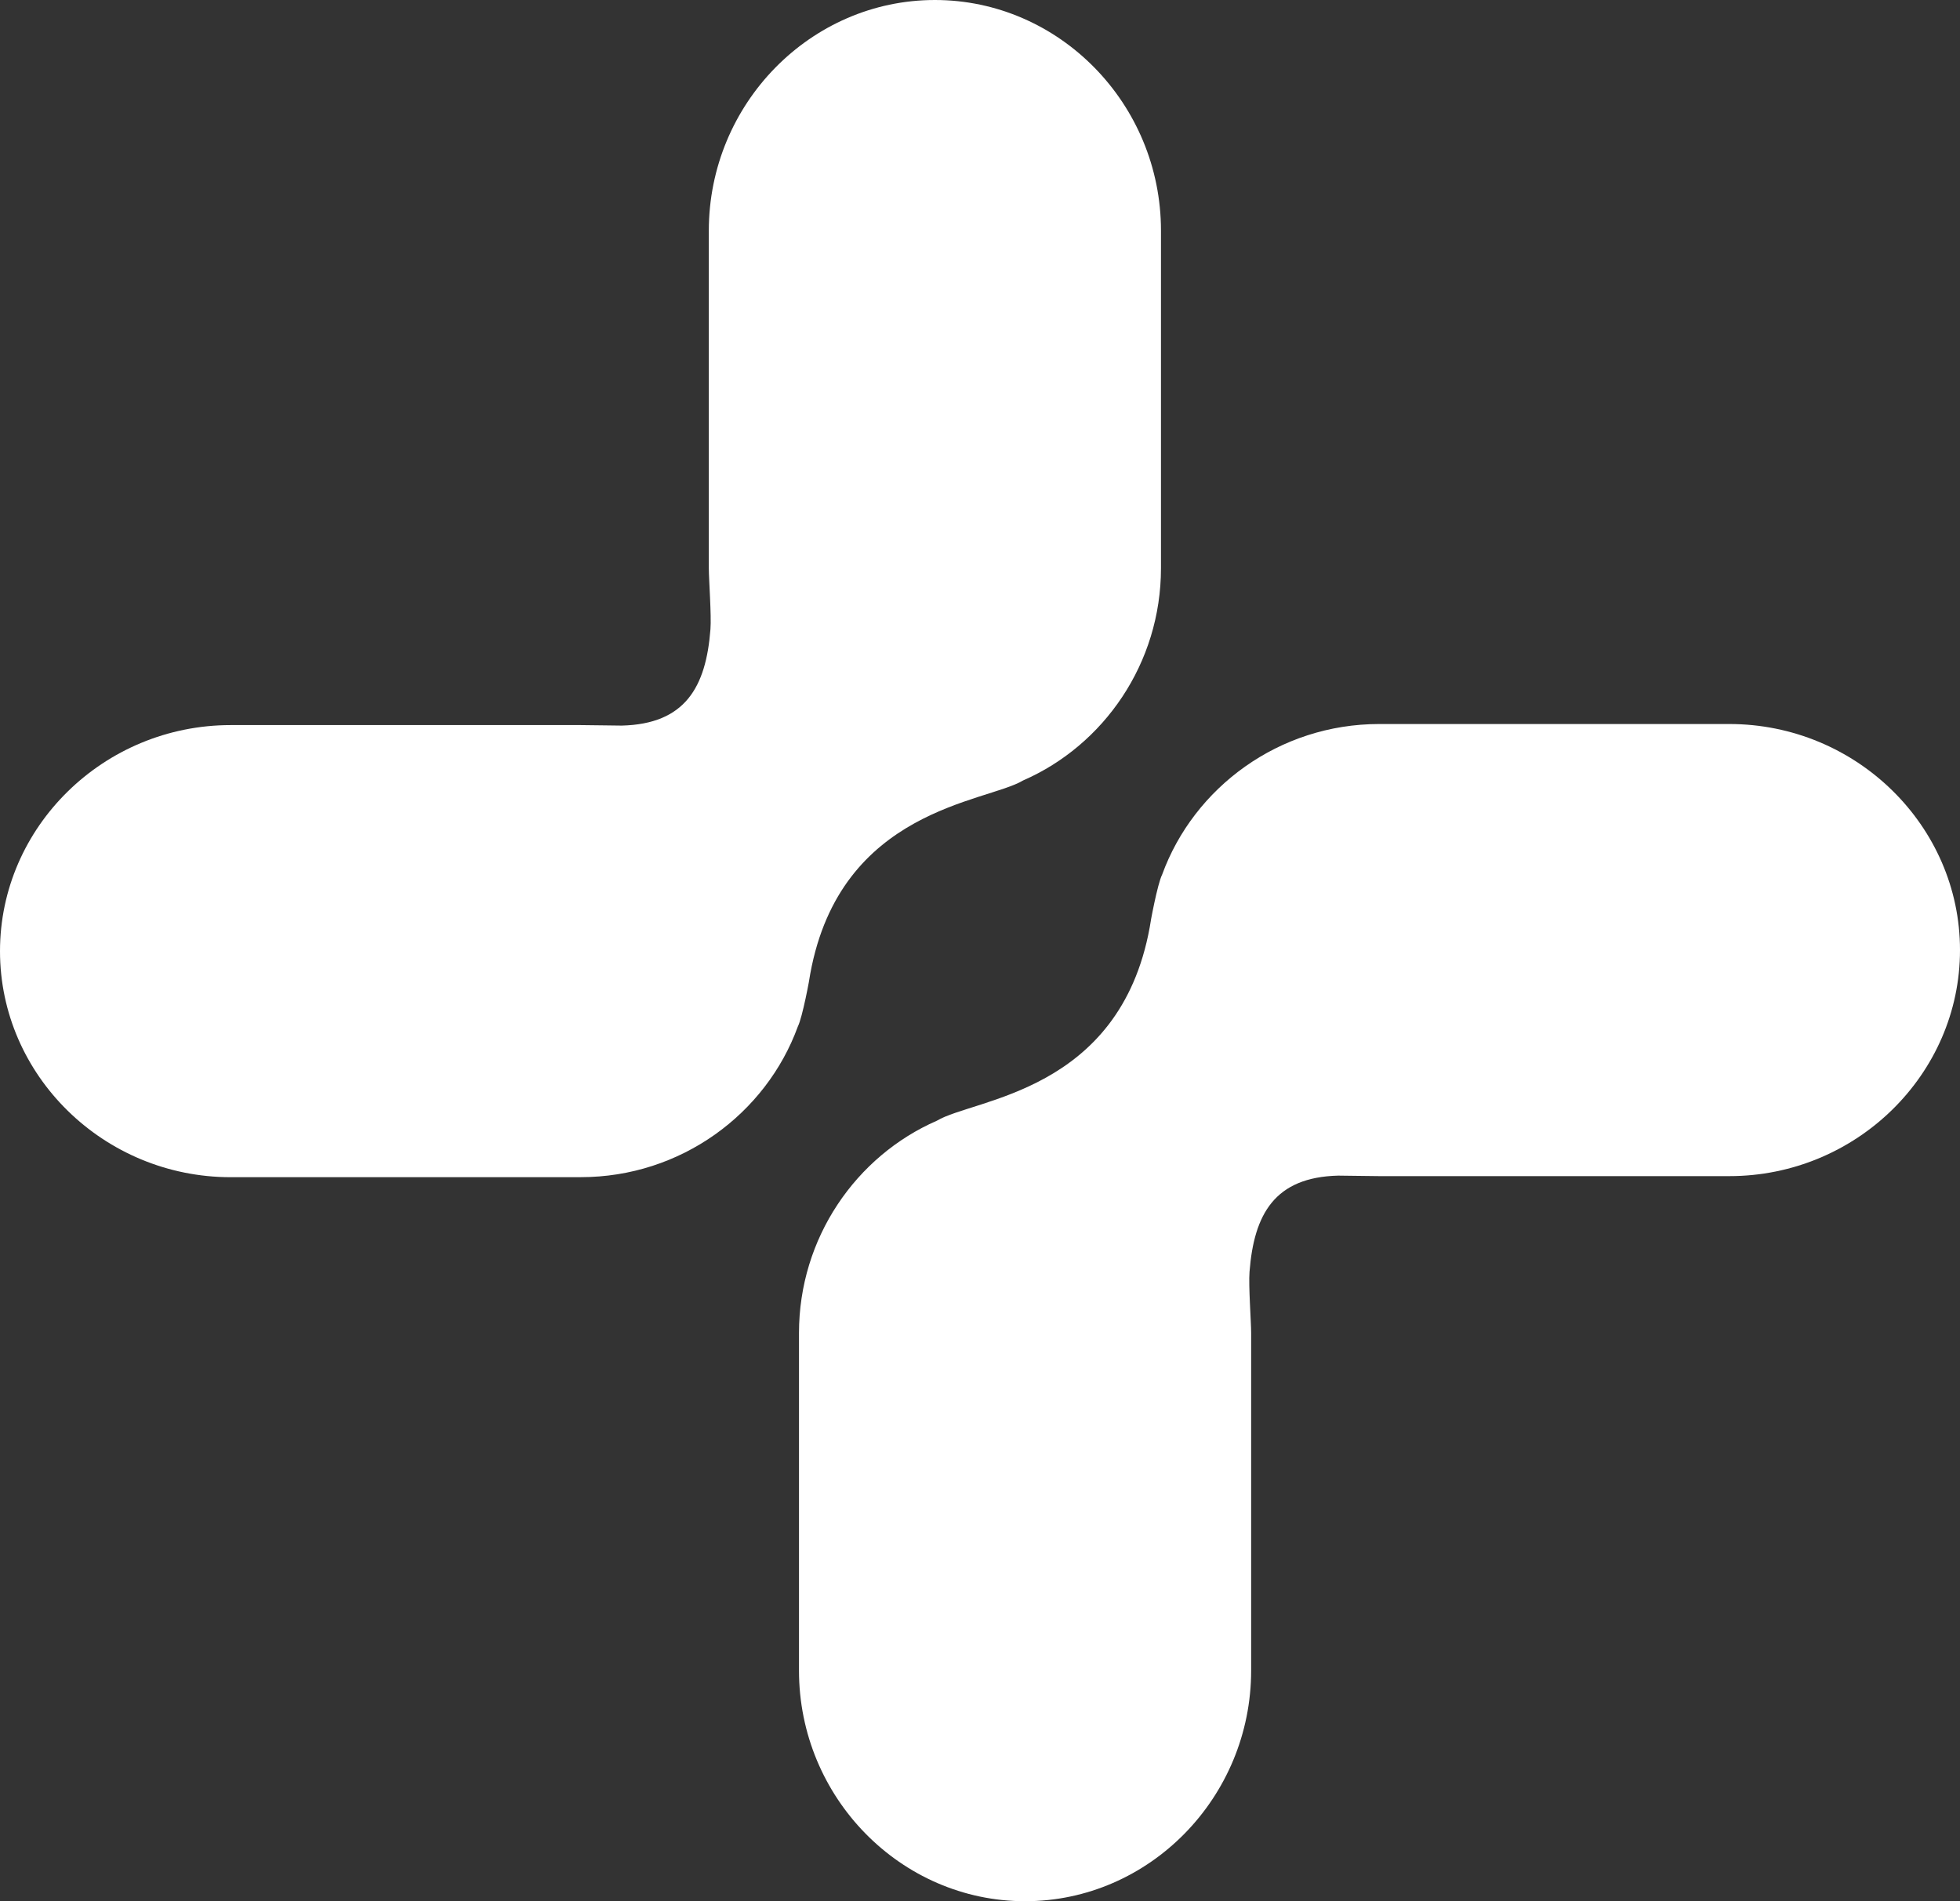<?xml version="1.0" encoding="UTF-8"?>
<svg id="Capa_1" data-name="Capa 1" xmlns="http://www.w3.org/2000/svg" viewBox="0 0 508.21 493.01">
  <rect x="0" y="0" width="508.21" height="493.01" fill="#333333" stroke="none"/>
  <defs>
    <style>
      .cls-1 {
        fill: #fff;
      }
    </style>
  </defs>
  <path class="cls-1" d="M448.39,187.75h-90.77c-25.9,0-48.04,16.38-56.3,39.08-1.19,2.36-3.09,12.53-3.21,13.65-7.83,42.87-45.62,44.39-55.18,50.14,0,0,0,0,0,0-20.97,9.14-35.76,30.41-35.76,55.05v87.54c0,32.9,26.38,59.81,58.62,59.81s58.62-26.92,58.62-59.81v-87.54c0-2.91-.7-12.24-.42-15.86,1.16-15.02,6.57-24.54,22.99-24.95.77-.02,7.91.13,10.65.13h90.77c32.9,0,59.81-26.38,59.81-58.62s-26.92-58.62-59.81-58.62Z"/>
  <path class="cls-1" d="M59.81,305.26h90.77c25.9,0,48.04-16.38,56.3-39.08,1.19-2.36,3.09-12.53,3.21-13.65,7.83-42.87,45.62-44.39,55.18-50.14,0,0,0,0,0,0,20.97-9.14,35.76-30.41,35.76-55.05V59.81c0-32.9-26.38-59.81-58.62-59.81s-58.62,26.92-58.62,59.81v87.54c0,2.91.7,12.24.42,15.86-1.16,15.02-6.57,24.54-22.99,24.95-.77.02-7.91-.13-10.65-.13H59.81c-32.9,0-59.81,26.38-59.81,58.62s26.92,58.62,59.81,58.62Z"/>
</svg>